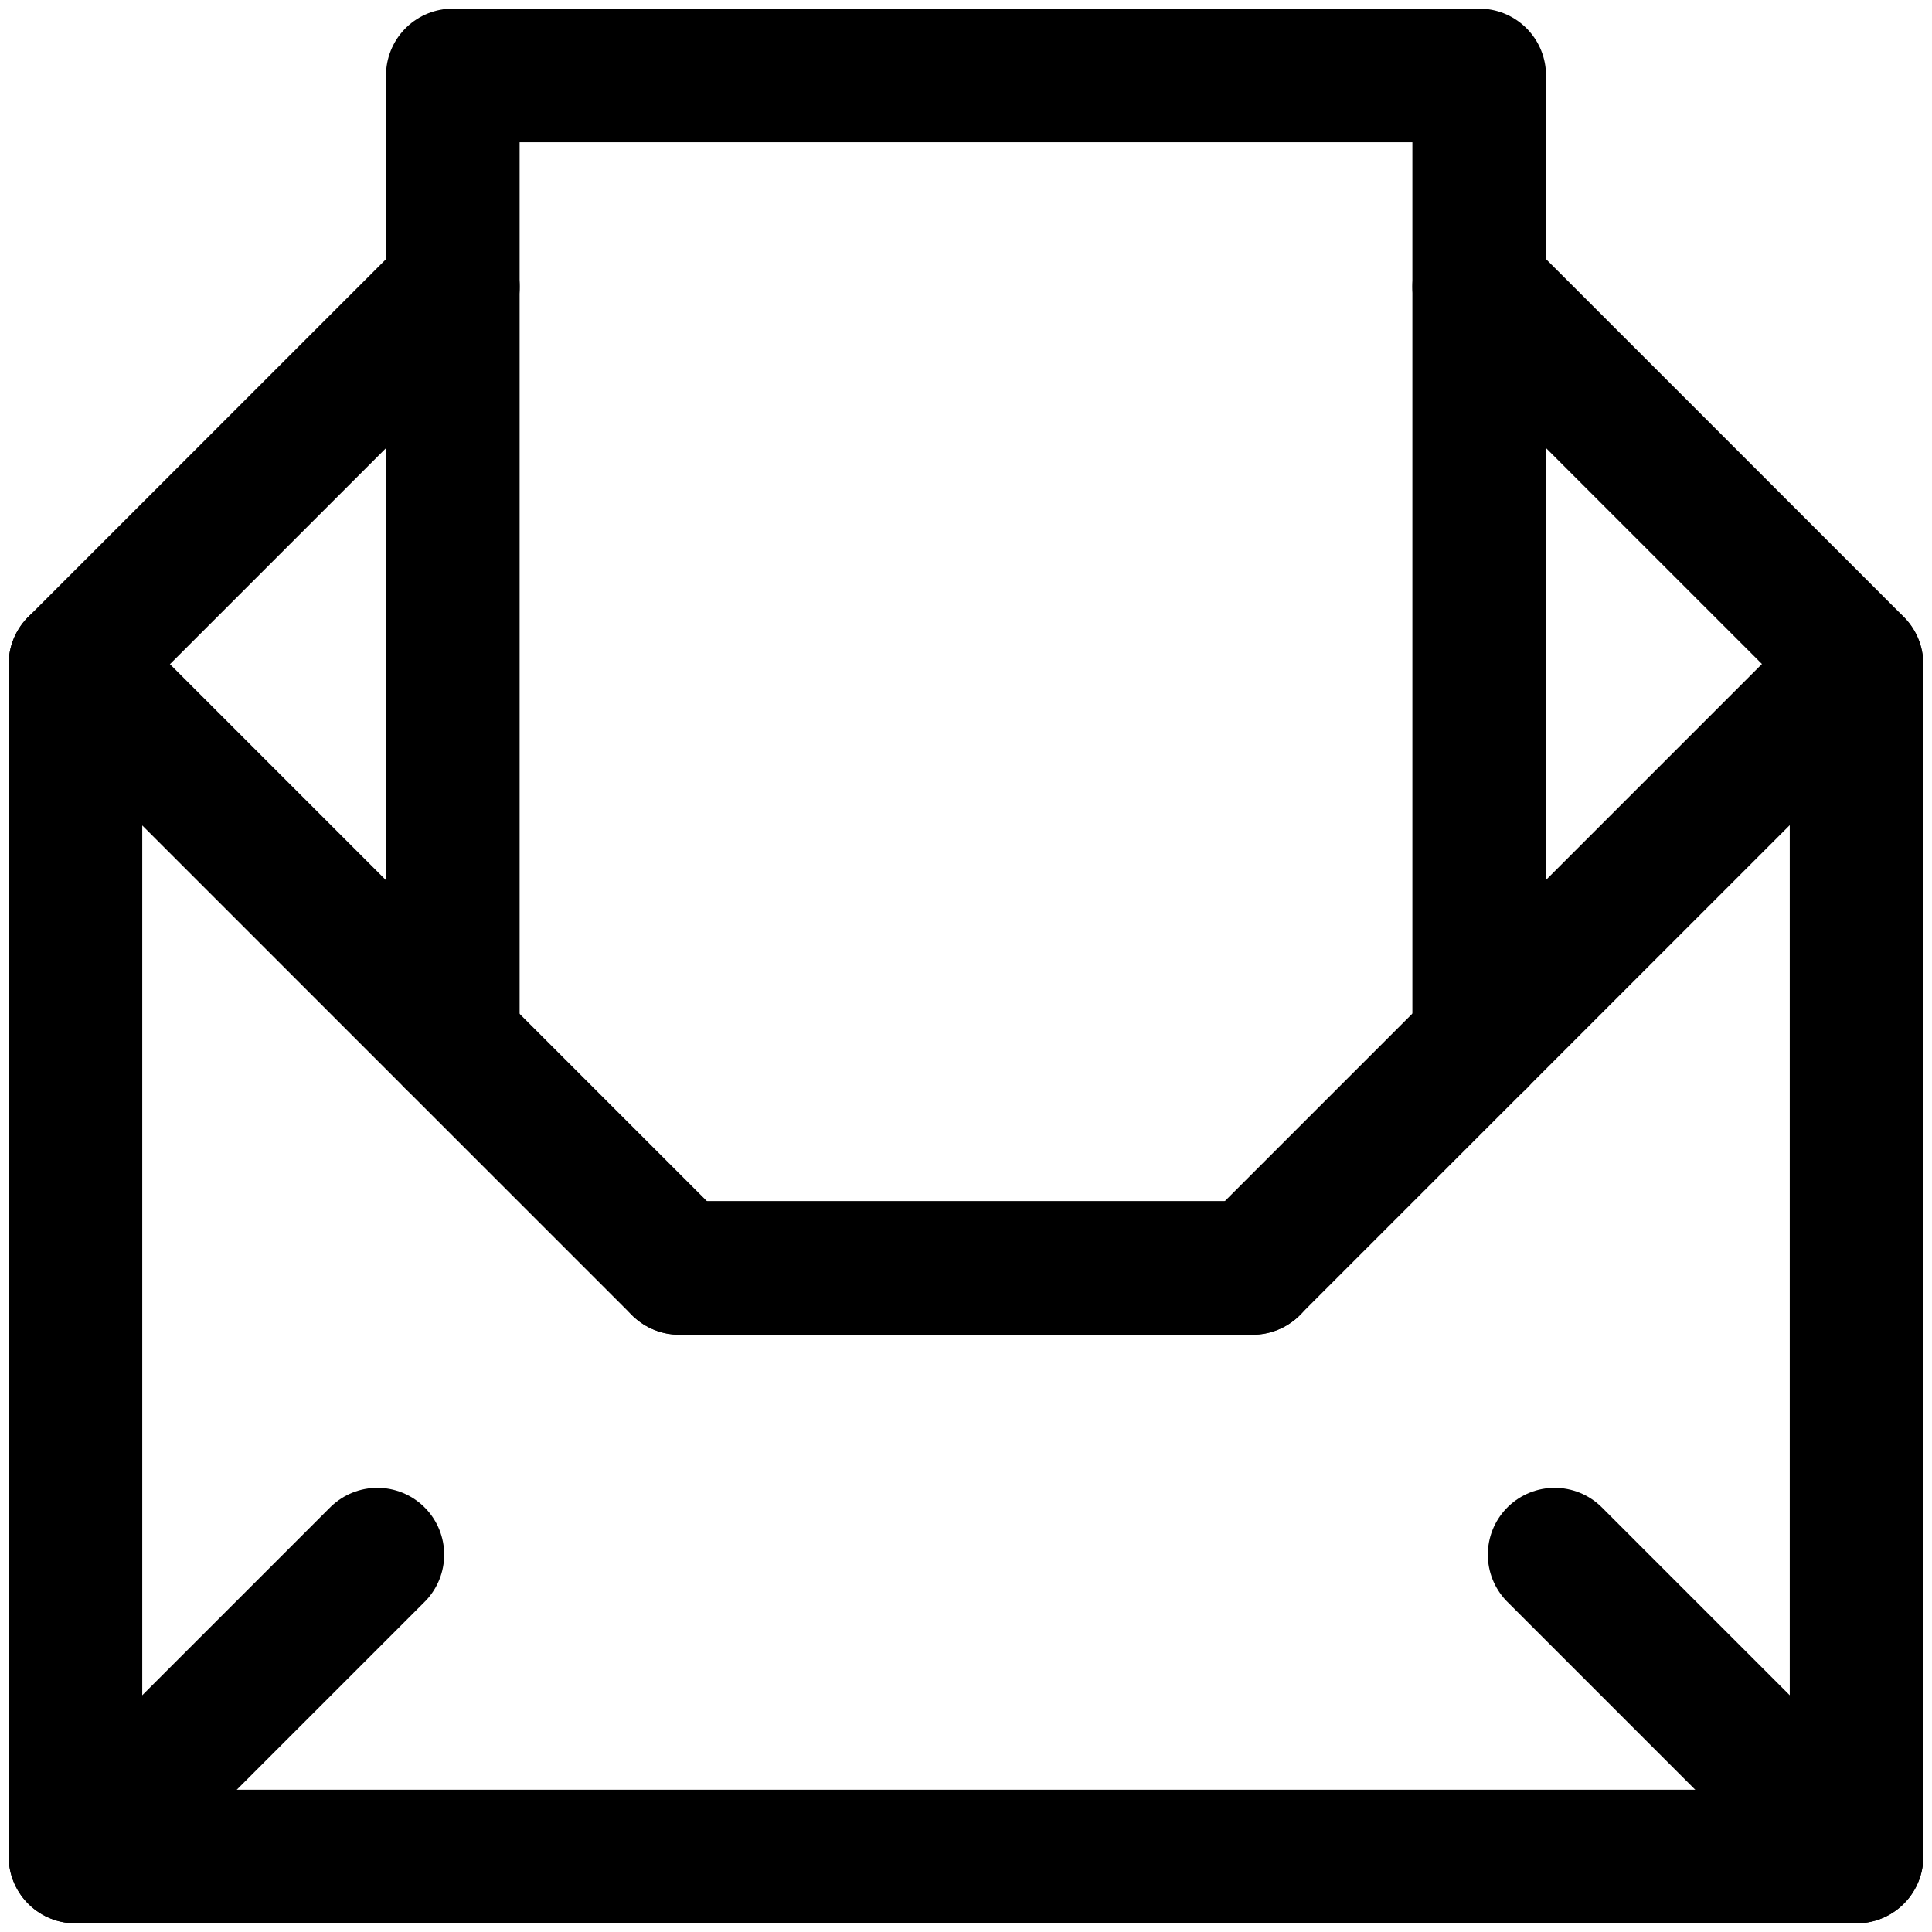 <svg xmlns="http://www.w3.org/2000/svg" xmlns:xlink="http://www.w3.org/1999/xlink" width="28.916" height="28.916" viewBox="0 0 28.916 28.916">
  <defs>
    <clipPath id="clip-path">
      <path id="path1624" d="M0-682.665H28.916v28.916H0Z" transform="translate(0 682.665)"/>
    </clipPath>
  </defs>
  <g id="g1614" transform="translate(0 682.665)">
    <g id="g1616" transform="translate(10.166 -663.689)">
      <path id="path1618" d="M0,0H8.584" fill="none" stroke="#000" stroke-linecap="round" stroke-linejoin="round" stroke-miterlimit="10" stroke-width="2"/>
    </g>
    <g id="g1620" transform="translate(0 -682.665)">
      <g id="g1622" clip-path="url(#clip-path)">
        <g id="g1628" transform="translate(1.13 4.292)">
          <path id="path1630" d="M0-127.685l5.648-5.648" transform="translate(0 133.333)" fill="none" stroke="#000" stroke-linecap="round" stroke-linejoin="round" stroke-miterlimit="10" stroke-width="2"/>
        </g>
        <g id="g1632" transform="translate(1.13 4.292)">
          <path id="path1634" d="M-474.99,0l5.648,5.648V23.494H-496V5.648l9.036,9.036" transform="translate(495.999)" fill="none" stroke="#000" stroke-linecap="round" stroke-linejoin="round" stroke-miterlimit="10" stroke-width="2"/>
        </g>
        <g id="g1636" transform="translate(1.13 23.268)">
          <path id="path1638" d="M-102.148,0l-4.518,4.518" transform="translate(106.666)" fill="none" stroke="#000" stroke-linecap="round" stroke-linejoin="round" stroke-miterlimit="10" stroke-width="2"/>
        </g>
        <g id="g1640" transform="translate(23.268 23.268)">
          <path id="path1642" d="M0,0,4.518,4.518" fill="none" stroke="#000" stroke-linecap="round" stroke-linejoin="round" stroke-miterlimit="10" stroke-width="2"/>
        </g>
        <g id="g1644" transform="translate(18.75 9.94)">
          <path id="path1646" d="M-204.3,0l-9.036,9.036" transform="translate(213.333)" fill="none" stroke="#000" stroke-linecap="round" stroke-linejoin="round" stroke-miterlimit="10" stroke-width="2"/>
        </g>
        <g id="g1648" transform="translate(6.777 1.13)">
          <path id="path1650" d="M0-326.875v-14.458H15.362v14.458" transform="translate(0 341.332)" fill="none" stroke="#000" stroke-linecap="round" stroke-linejoin="round" stroke-miterlimit="10" stroke-width="2"/>
        </g>
      </g>
    </g>
  </g>
</svg>
